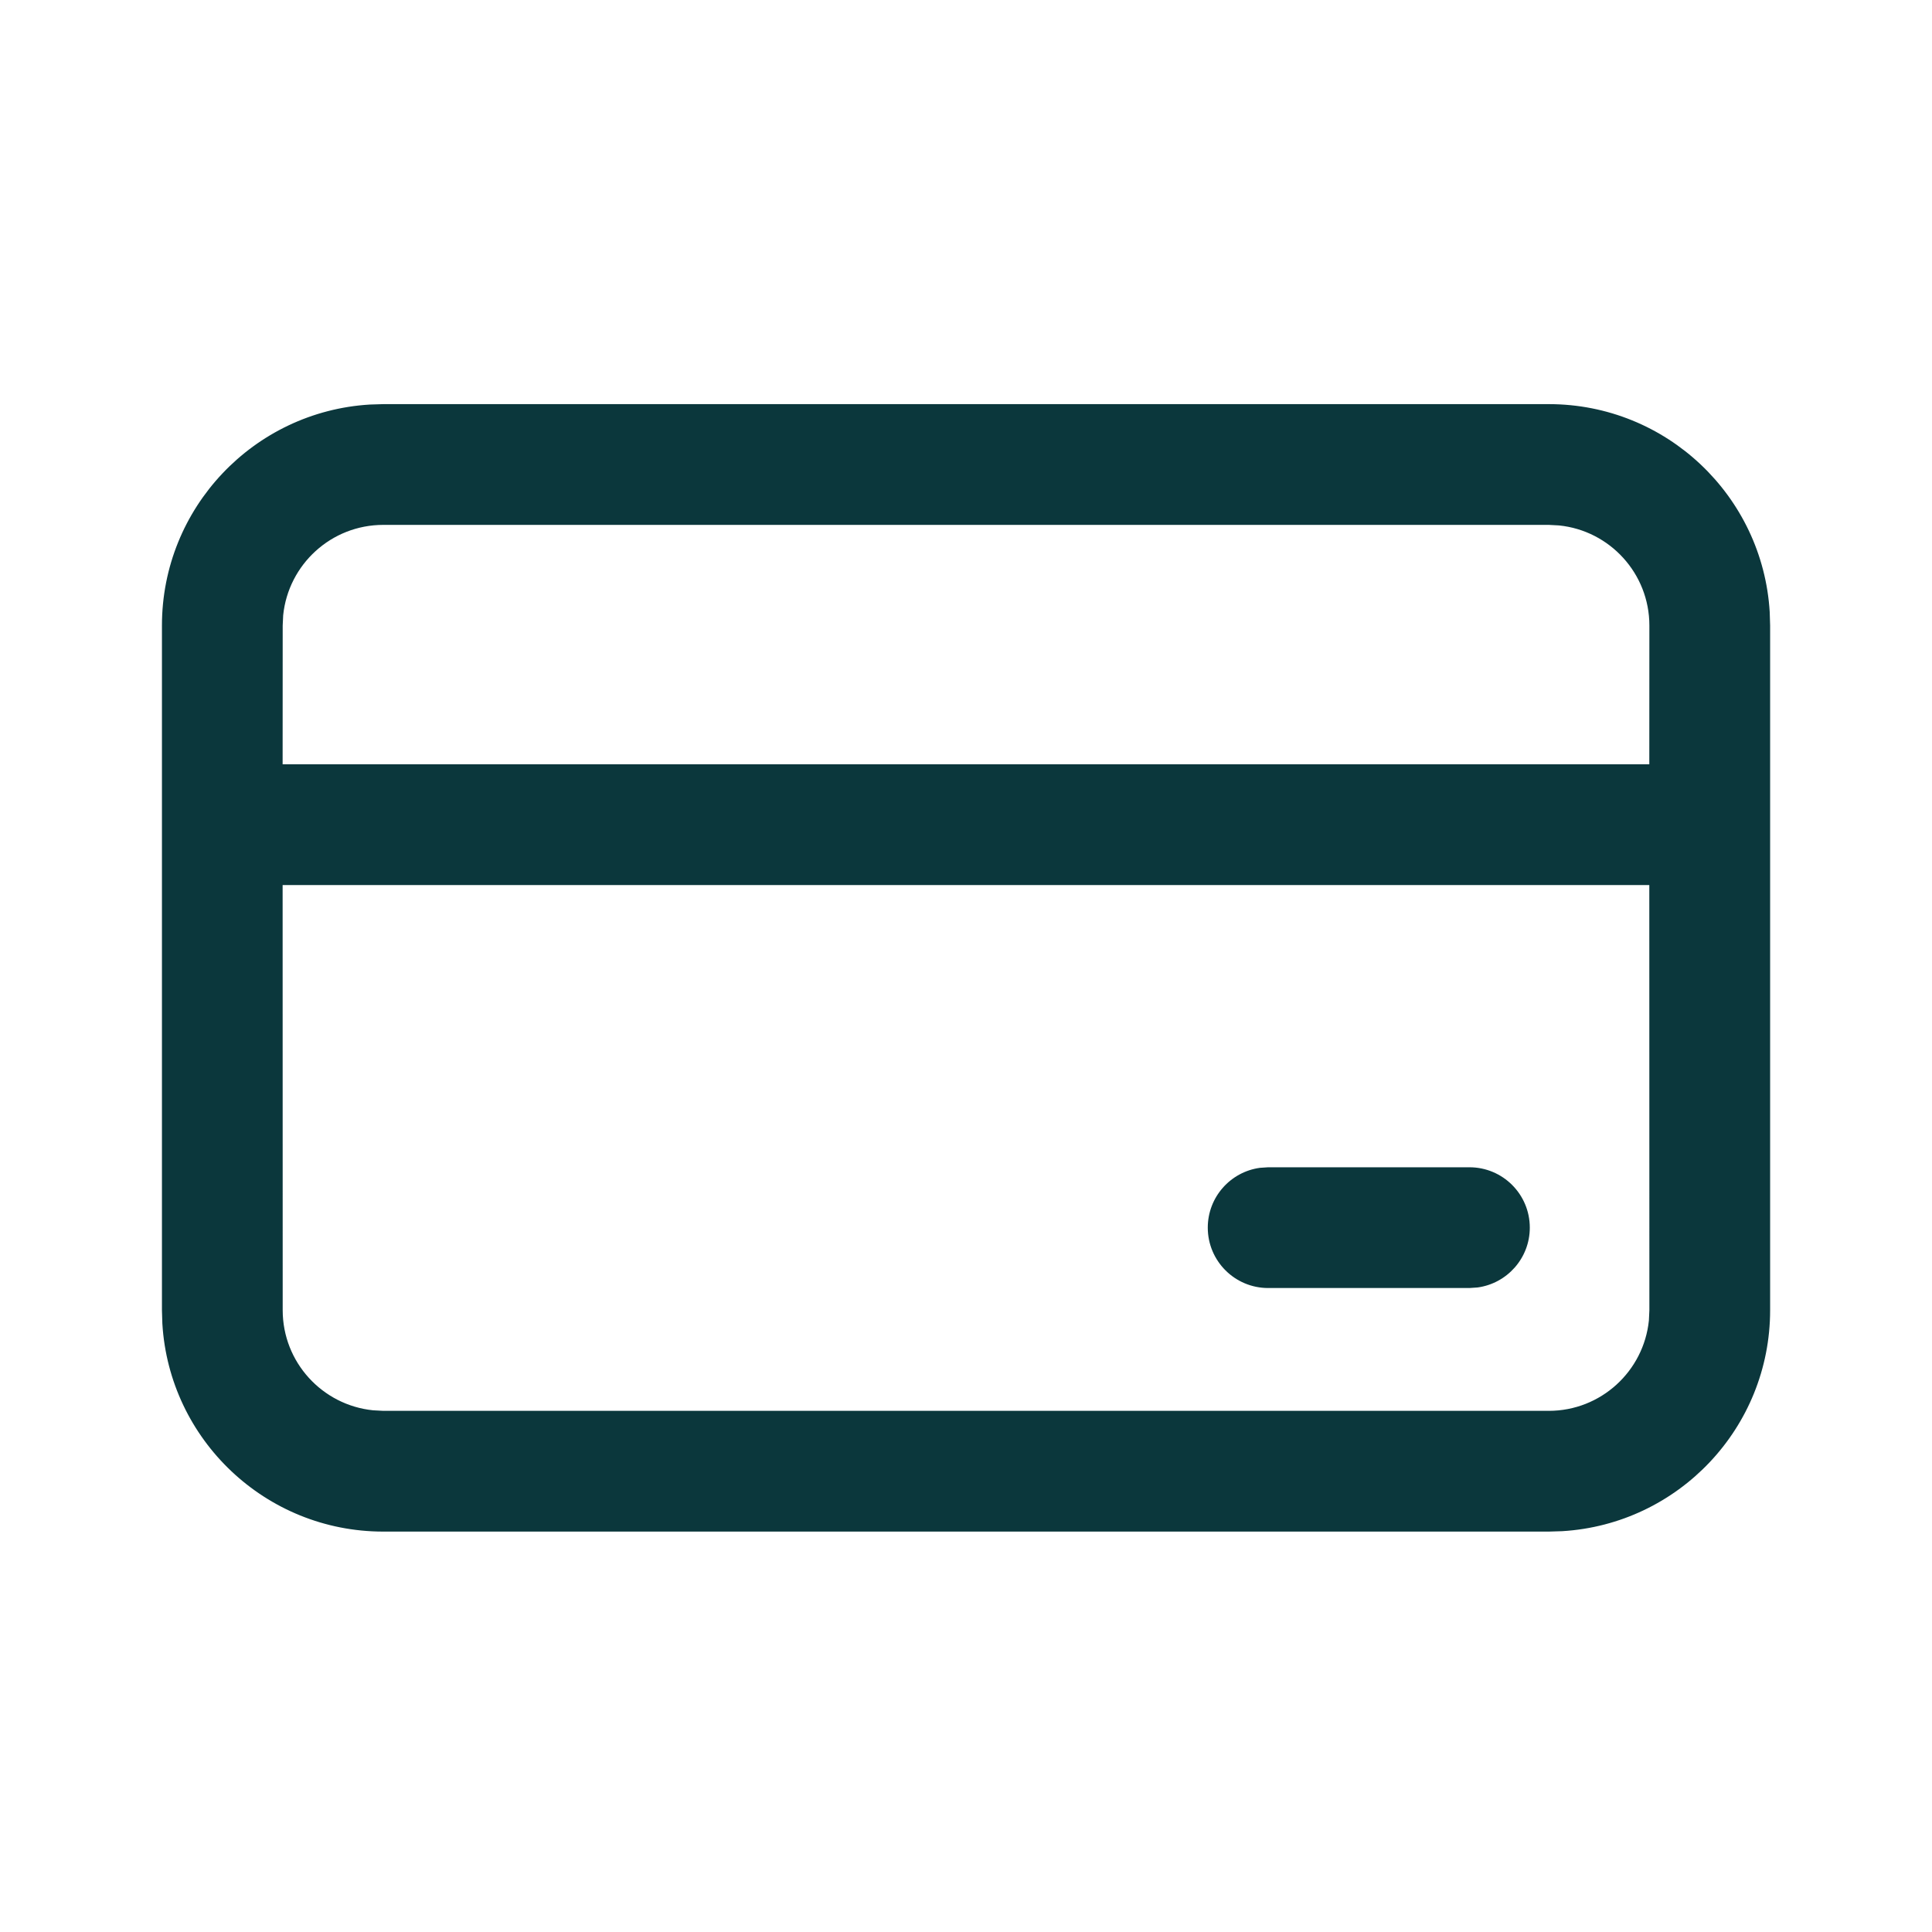 <svg width="28" height="28" viewBox="0 0 28 28" fill="none" xmlns="http://www.w3.org/2000/svg">
<path d="M22.446 5.857C24.152 5.857 25.547 7.189 25.648 8.87L25.654 9.066V18.988C25.654 20.695 24.322 22.09 22.641 22.191L22.446 22.197H5.555C3.849 22.197 2.454 20.865 2.353 19.184L2.347 18.988V9.066C2.347 7.359 3.679 5.964 5.36 5.863L5.555 5.857H22.446ZM23.903 12.827H4.096L4.097 18.988C4.097 19.743 4.671 20.364 5.406 20.439L5.555 20.447H22.446C23.201 20.447 23.822 19.873 23.897 19.137L23.904 18.988L23.903 12.827ZM21.296 16.917C21.779 16.917 22.171 17.308 22.171 17.792C22.171 18.235 21.841 18.601 21.414 18.659L21.296 18.667H18.379C17.896 18.667 17.504 18.275 17.504 17.792C17.504 17.349 17.833 16.983 18.26 16.925L18.379 16.917H21.296ZM22.446 7.607H5.555C4.8 7.607 4.179 8.181 4.104 8.917L4.097 9.066L4.096 11.077H23.903L23.904 9.066C23.904 8.311 23.33 7.69 22.595 7.615L22.446 7.607Z" fill="#0B373C"/>
</svg>
